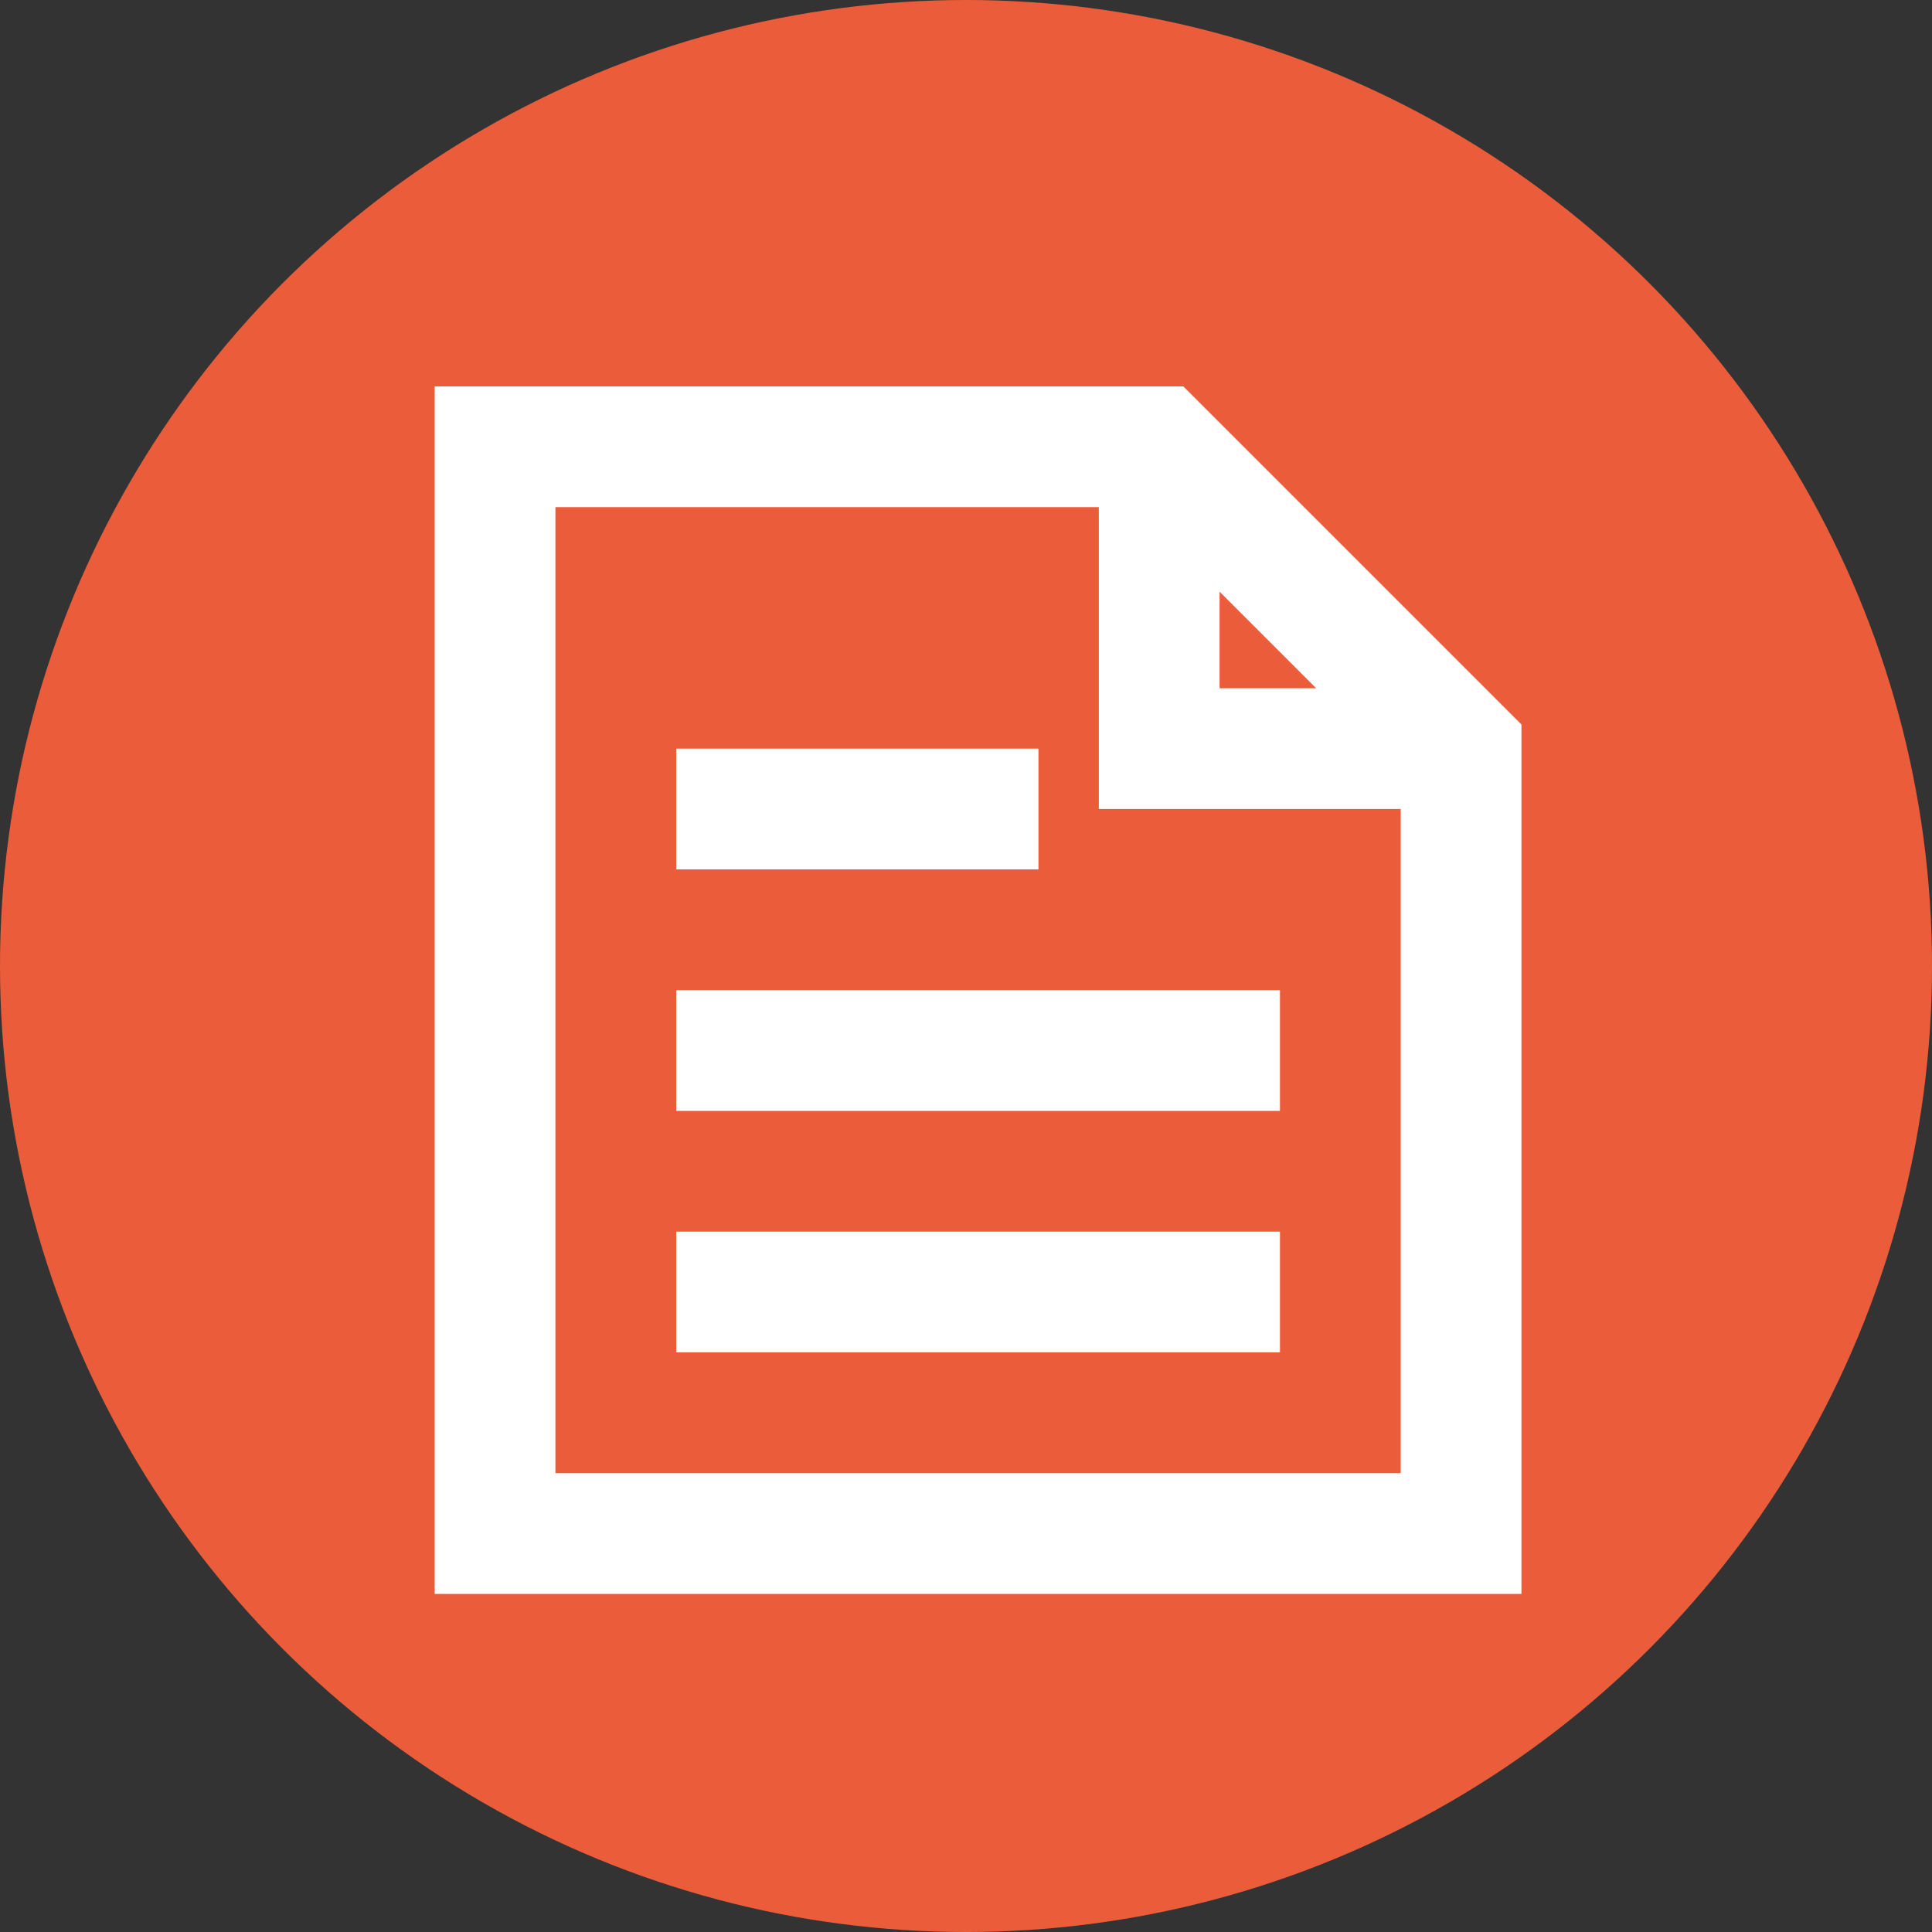 <svg width="40" height="40" viewBox="0 0 40 40" fill="none" xmlns="http://www.w3.org/2000/svg">
<rect x="0" y="0" width="40" height="40" fill="#333333" stroke="none"/>
<circle cx="20" cy="20" r="20" fill="#EB5D3A"/>
<path d="M24.5 8H9V33H31.5V15L24.5 8ZM25.25 12.25L27.25 14.25H25.25V12.25ZM29 30.5H11.5V10.5H22.75V16.75H29V30.5Z" fill="white"/>
<path d="M26.5 25.5H14V28H26.5V25.5Z" fill="white"/>
<path d="M26.5 20.5H14V23H26.5V20.5Z" fill="white"/>
<path d="M21.5 15.5H14V18H21.5V15.5Z" fill="white"/>
</svg>
